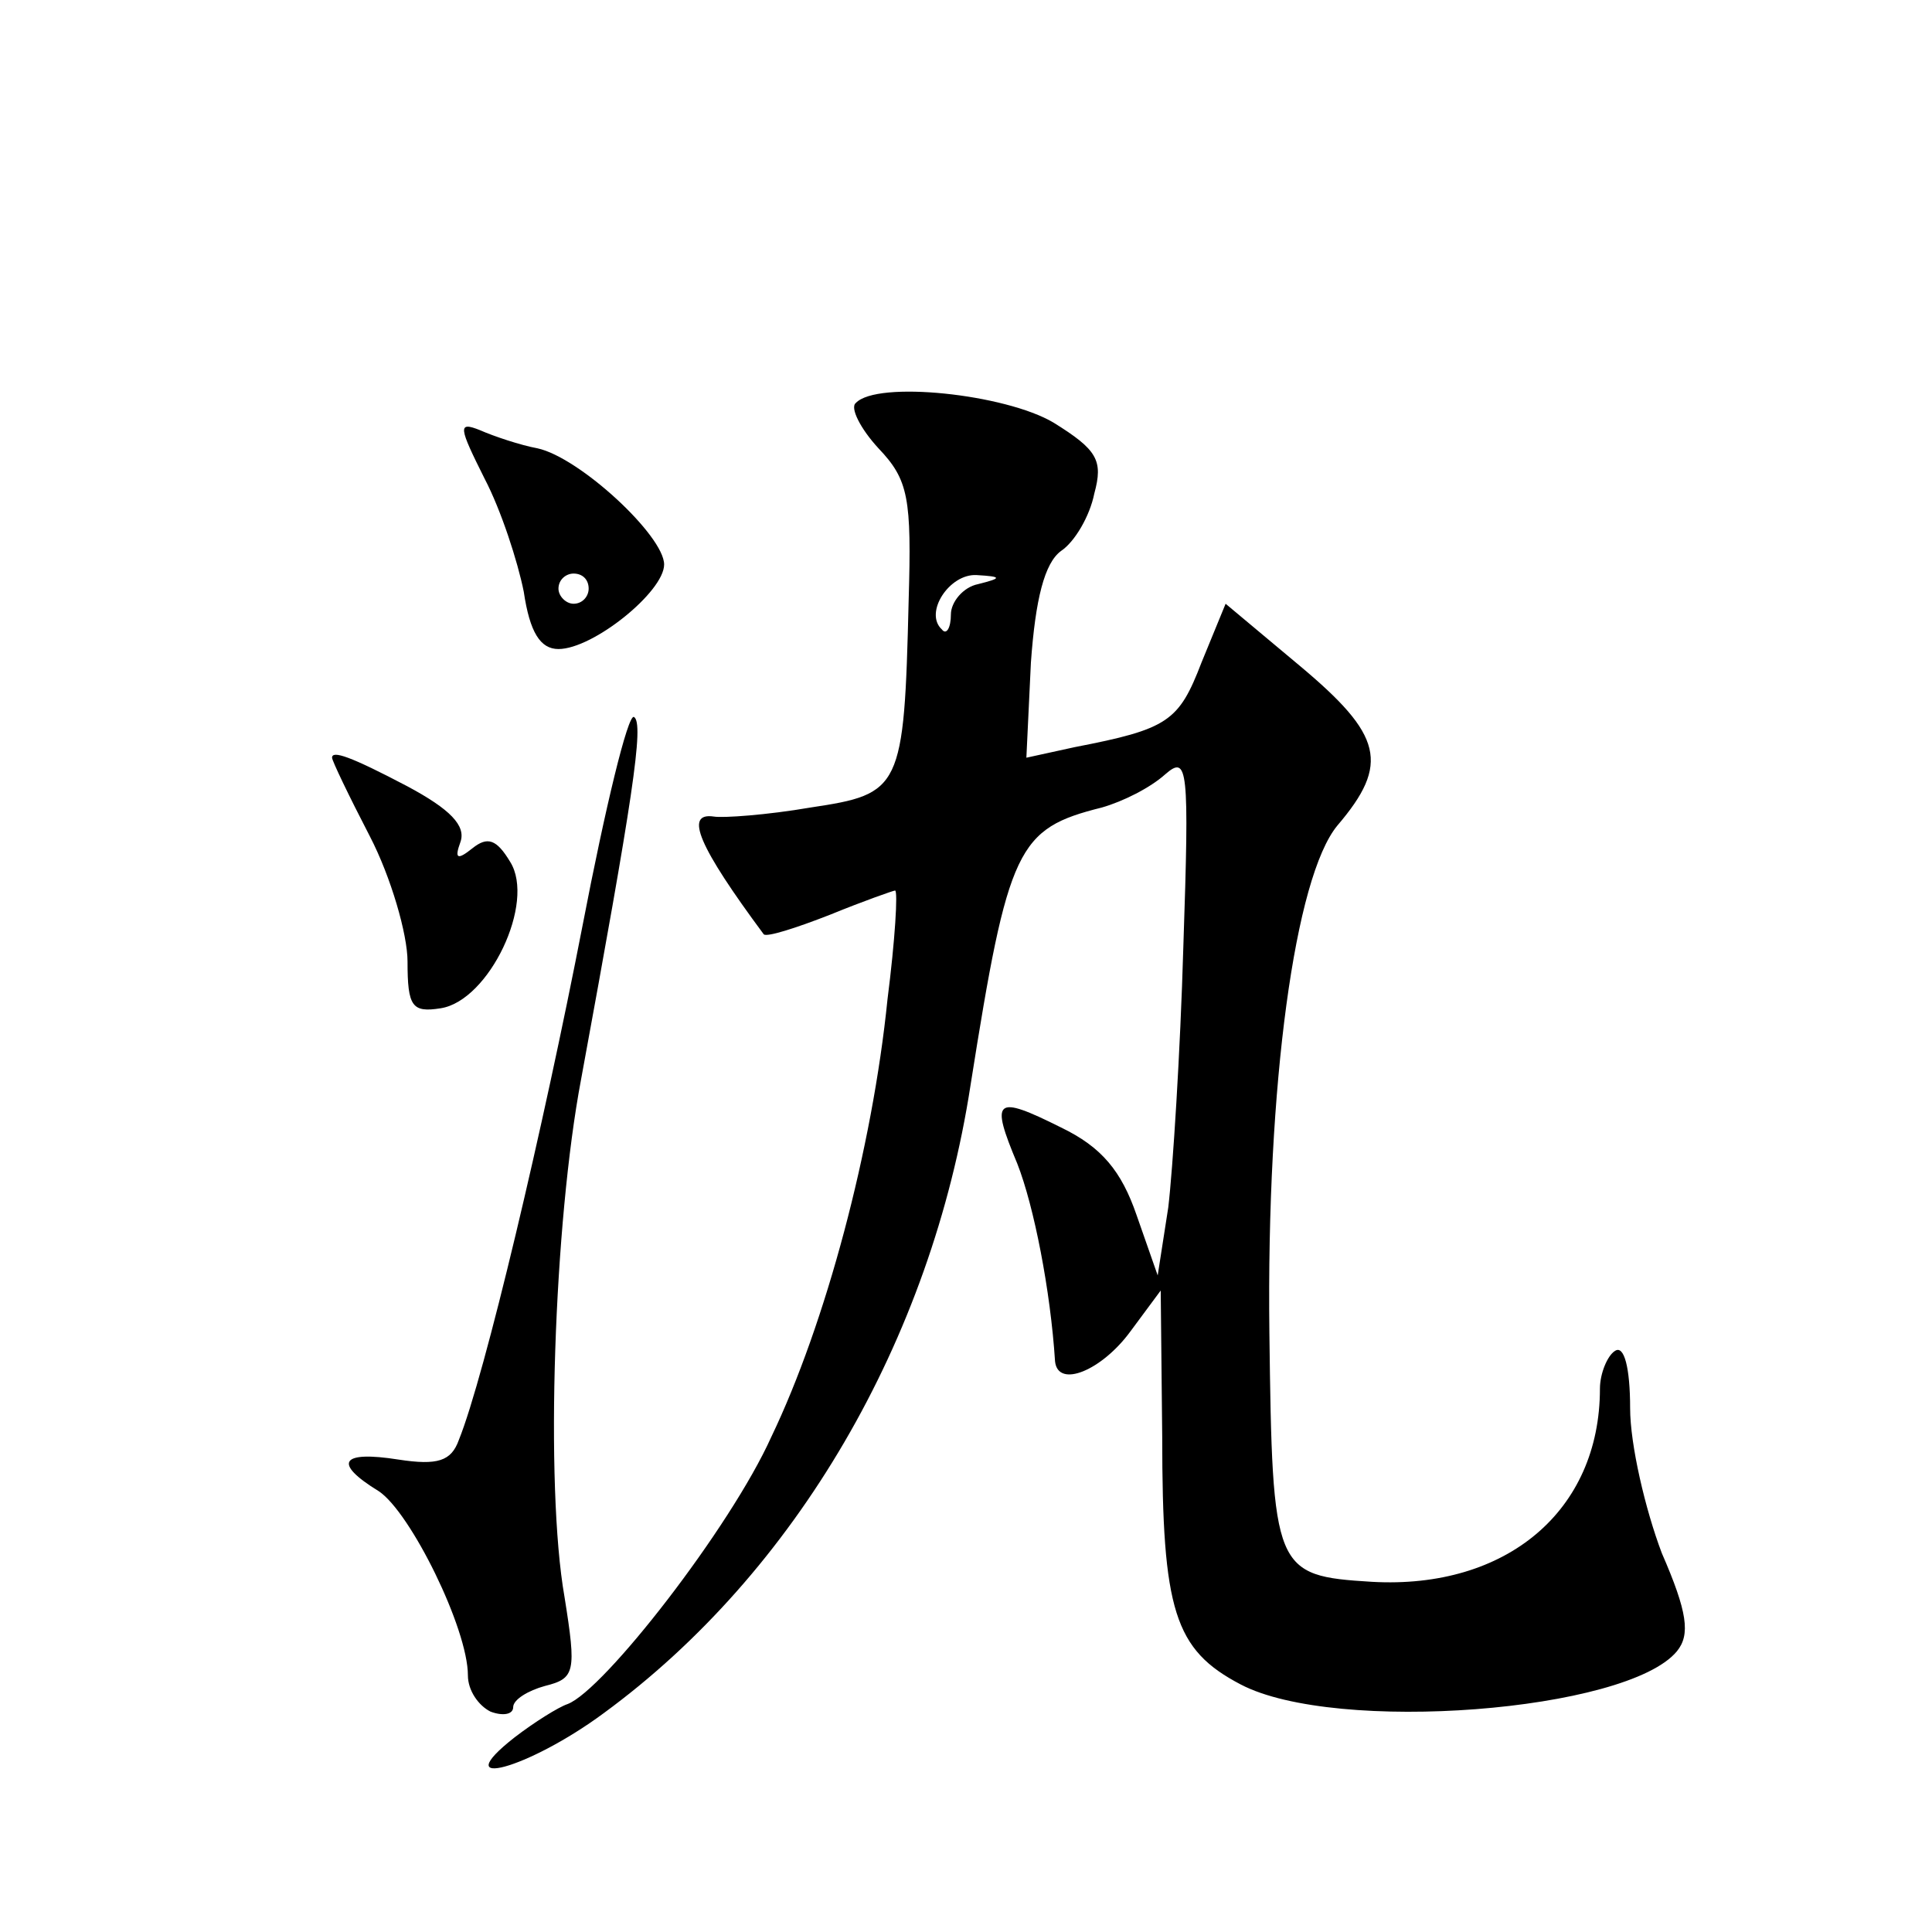 <?xml version="1.0" standalone="no"?>
<!DOCTYPE svg PUBLIC "-//W3C//DTD SVG 20010904//EN"
 "http://www.w3.org/TR/2001/REC-SVG-20010904/DTD/svg10.dtd">
<svg version="1.0" xmlns="http://www.w3.org/2000/svg"
 width="128pt" height="128pt" viewBox="0 0 128 128"
 preserveAspectRatio="xMidYMid meet">
<g transform="translate(0,128) scale(0.1,-0.1)"
fill="#0" stroke="none">
<path d="M567 1013 c-4 -3 3 -17 15 -30 20 -21 22 -33 20 -101 -3 -125 -5 -128
-65 -137 -29 -5 -58 -7 -64 -6 -20 3 -10 -20 33 -78 2 -2 21 4 44 13 22 9 42 16
43 16 2 0 0 -33 -5 -72 -10 -99 -41 -215 -77 -290 -27 -60 -111 -168 -135 -177
-6 -2 -22 -12 -35 -22 -46 -36 9 -21 59 16 127 93 217 247 243 416 25 158 31 170
87 184 14 4 32 13 42 22 15 13 16 5 12 -114 -2 -70 -7 -148 -10 -173 l-7 -45 -14
40 c-10 29 -23 45 -50 58 -44 22 -47 19 -29 -24 11 -28 22 -84 25 -131 2 -18 31
-6 50 20 l20 27 1 -97 c0 -115 8 -141 52 -164 63 -33 256 -18 289 22 9 11 7 26
-10 65 -11 29 -21 72 -21 96 0 27 -4 42 -10 38 -5 -3 -10 -15 -10 -25 0 -81 -62
-133 -151 -128 -65 4 -66 7 -68 165 -2 165 17 302 45 336 35 41 30 60 -25 106 l-49
41 -16 -39 c-15 -39 -22 -44 -84 -56 l-32 -7 3 63 c3 42 9 66 20 74 9 6 19 23 22
38 6 22 2 29 -27 47 -32 19 -117 28 -131 13z m81 -120 c-10 -2 -18 -12 -18 -20
0 -9 -3 -14 -6 -10 -12 11 5 37 23 36 17 -1 17 -2 1 -6z M321 963 c11 -21 22 -55
26 -75 4 -27 11 -38 23 -38 23 0 70 38 70 56 0 19 -56 71 -84 77 -11 2 -29 8 -38
12 -15 6 -14 2 3 -32z m69 -73 c0 -5 -4 -10 -10 -10 -5 0 -10 5 -10 10 0 6 5 10
10 10 6 0 10 -4 10 -10z M386 667 c-26 -134 -65 -299 -82 -341 -5 -14 -14 -17 -40
-13 -38 6 -44 -2 -13 -21 21 -14 59 -91 59 -122 0 -10 7 -20 15 -24 8 -3 15 -2
15 3 0 5 10 11 21 14 20 5 21 9 13 59 -13 74 -7 248 11 343 34 185 42 236 35 240
-4 2 -19 -60 -34 -138z M220 778 c0 -2 11 -25 25 -52 14 -27 25 -65 25 -83 0 -30
3 -34 22 -31 32 5 63 70 46 97 -9 15 -15 17 -25 9 -10 -8 -12 -7 -8 4 4 11 -7 22
-35 37 -38 20 -50 24 -50 19z"/>
</g>
</svg>
